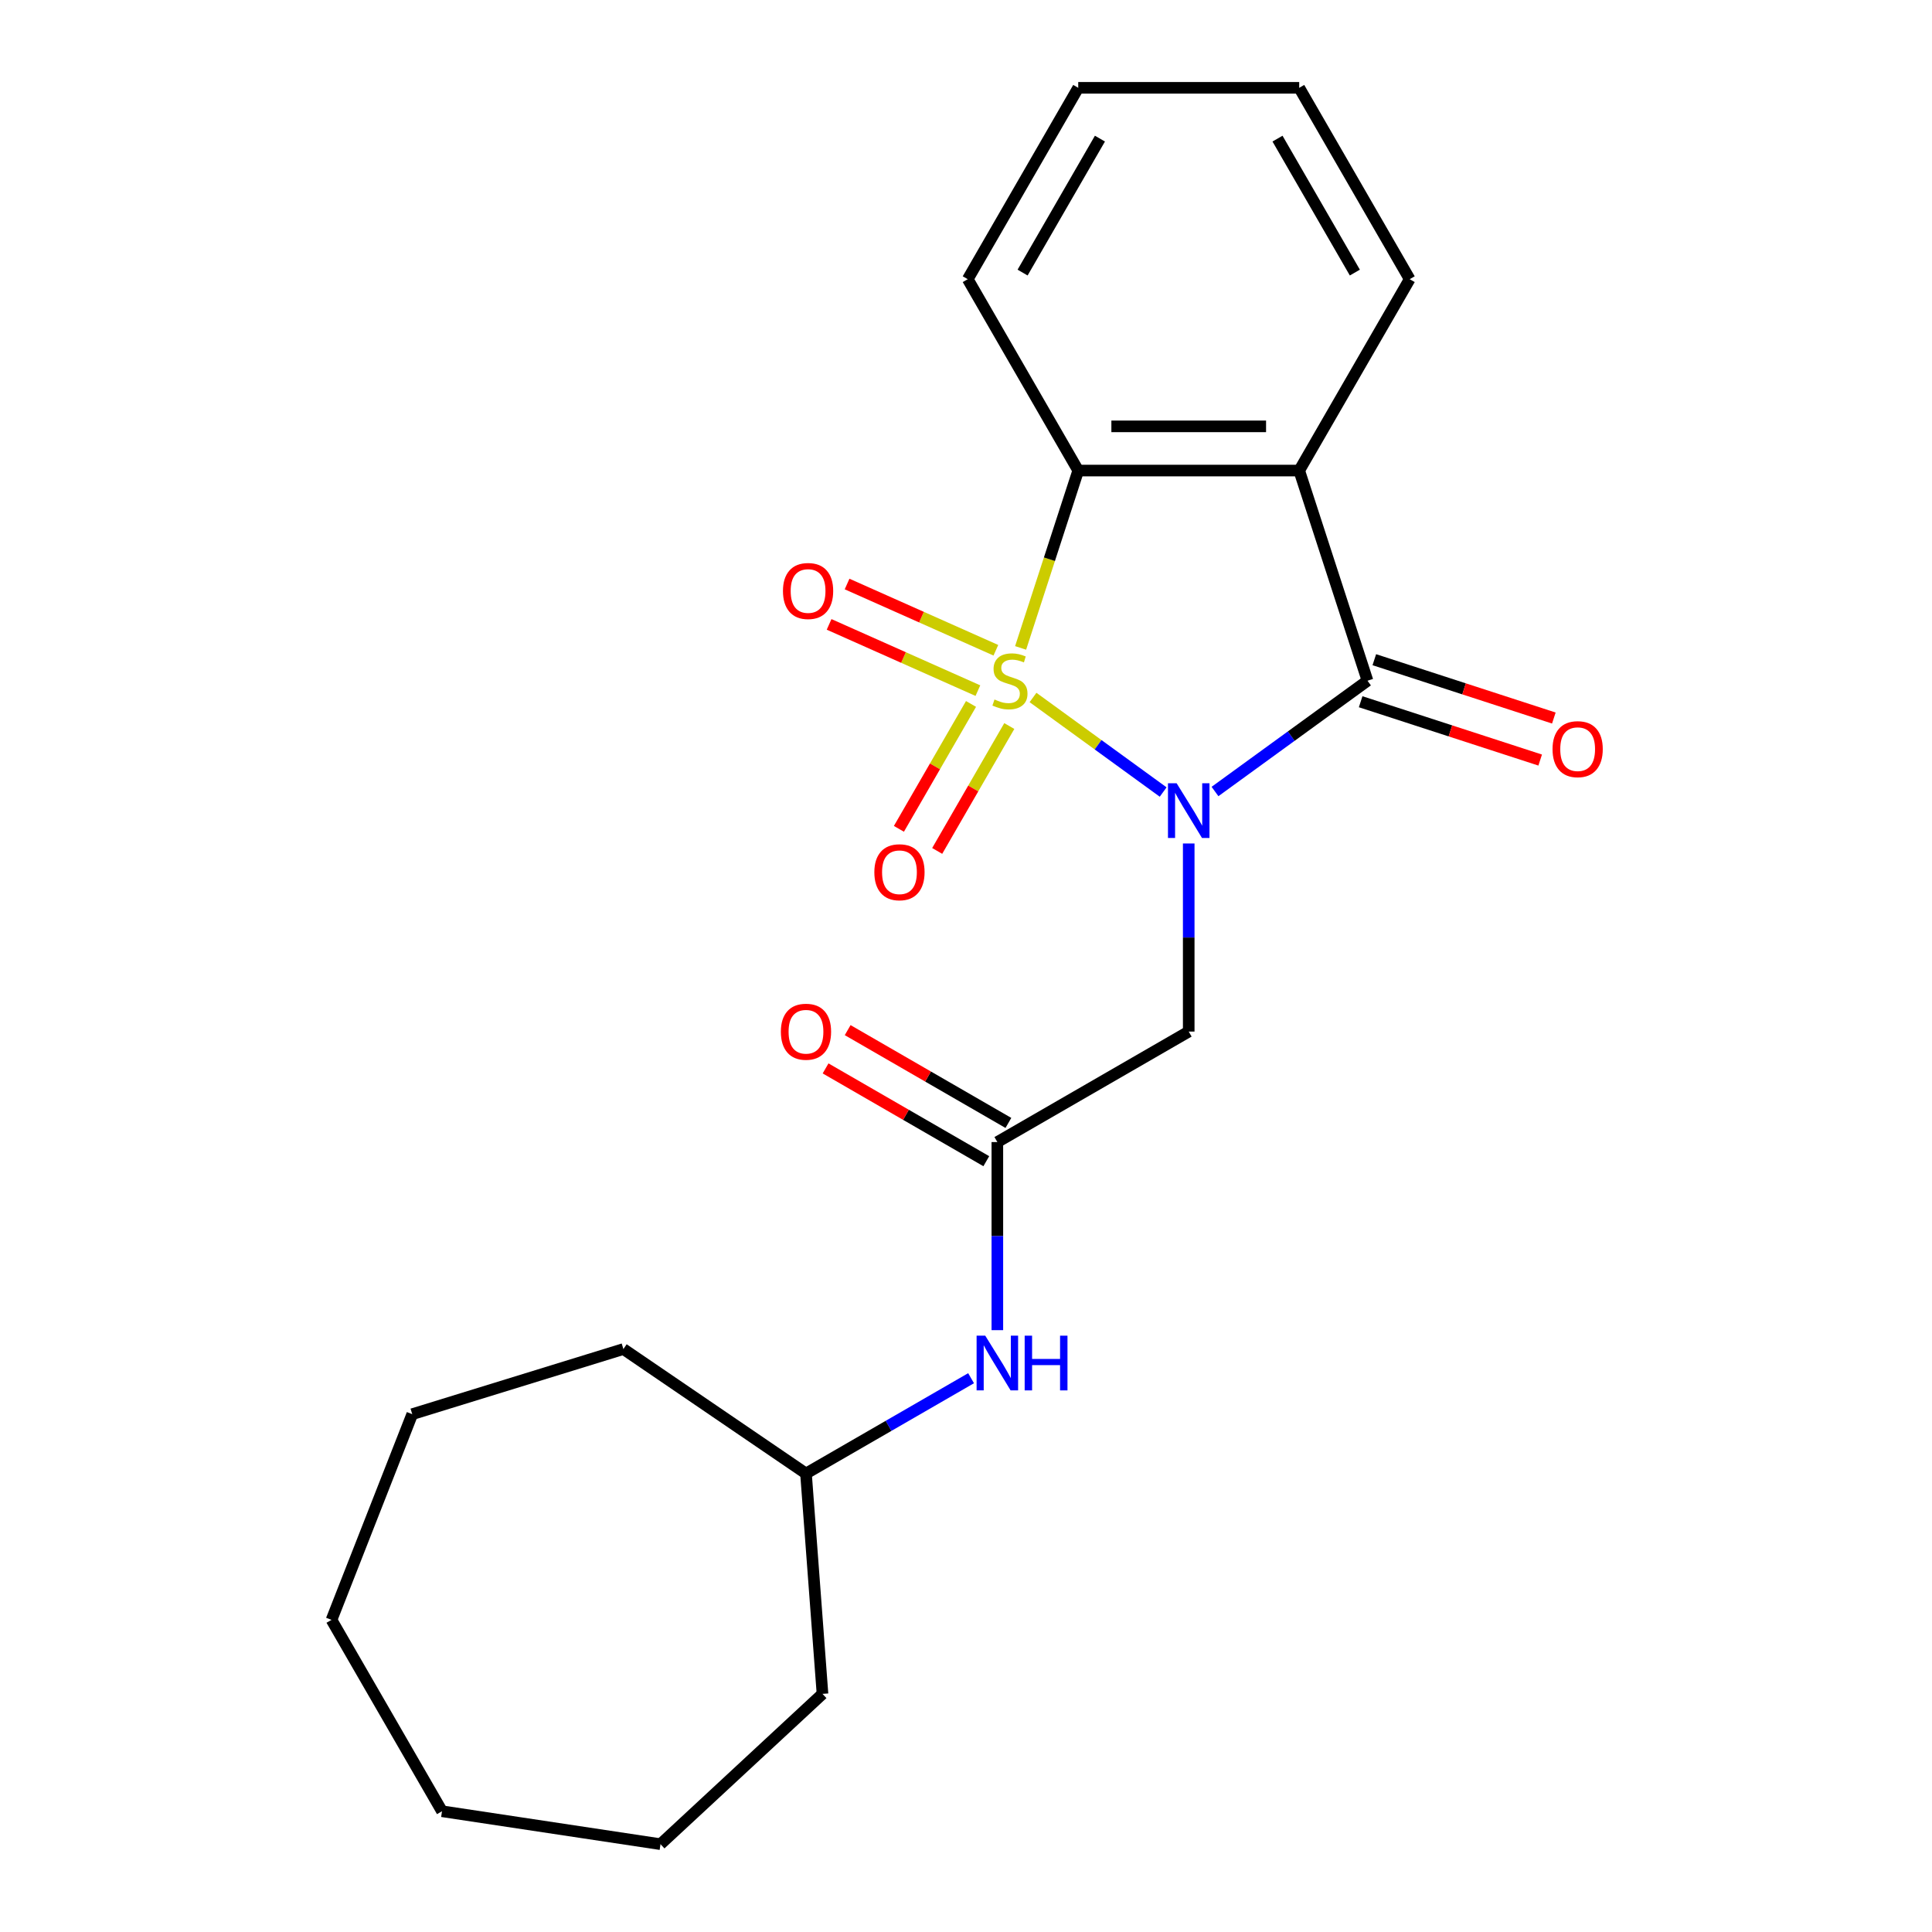 <?xml version='1.0' encoding='iso-8859-1'?>
<svg version='1.1' baseProfile='full'
              xmlns='http://www.w3.org/2000/svg'
                      xmlns:rdkit='http://www.rdkit.org/xml'
                      xmlns:xlink='http://www.w3.org/1999/xlink'
                  xml:space='preserve'
width='1000px' height='1000px' viewBox='0 0 1000 1000'>
<!-- END OF HEADER -->
<rect style='opacity:1.0;fill:#FFFFFF;stroke:none' width='1000' height='1000' x='0' y='0'> </rect>
<path class='bond-0' d='M 534.687,361.012 L 568.368,385.483' style='fill:none;fill-rule:evenodd;stroke:#CCCC00;stroke-width:6px;stroke-linecap:butt;stroke-linejoin:miter;stroke-opacity:1' />
<path class='bond-0' d='M 568.368,385.483 L 602.049,409.954' style='fill:none;fill-rule:evenodd;stroke:#0000FF;stroke-width:6px;stroke-linecap:butt;stroke-linejoin:miter;stroke-opacity:1' />
<path class='bond-3' d='M 528.265,335.358 L 543.178,289.459' style='fill:none;fill-rule:evenodd;stroke:#CCCC00;stroke-width:6px;stroke-linecap:butt;stroke-linejoin:miter;stroke-opacity:1' />
<path class='bond-3' d='M 543.178,289.459 L 558.092,243.56' style='fill:none;fill-rule:evenodd;stroke:#000000;stroke-width:6px;stroke-linecap:butt;stroke-linejoin:miter;stroke-opacity:1' />
<path class='bond-6' d='M 502.6,364.358 L 483.939,396.681' style='fill:none;fill-rule:evenodd;stroke:#CCCC00;stroke-width:6px;stroke-linecap:butt;stroke-linejoin:miter;stroke-opacity:1' />
<path class='bond-6' d='M 483.939,396.681 L 465.277,429.004' style='fill:none;fill-rule:evenodd;stroke:#FF0000;stroke-width:6px;stroke-linecap:butt;stroke-linejoin:miter;stroke-opacity:1' />
<path class='bond-6' d='M 522.411,375.796 L 503.749,408.119' style='fill:none;fill-rule:evenodd;stroke:#CCCC00;stroke-width:6px;stroke-linecap:butt;stroke-linejoin:miter;stroke-opacity:1' />
<path class='bond-6' d='M 503.749,408.119 L 485.088,440.441' style='fill:none;fill-rule:evenodd;stroke:#FF0000;stroke-width:6px;stroke-linecap:butt;stroke-linejoin:miter;stroke-opacity:1' />
<path class='bond-7' d='M 515.46,336.573 L 476.952,319.428' style='fill:none;fill-rule:evenodd;stroke:#CCCC00;stroke-width:6px;stroke-linecap:butt;stroke-linejoin:miter;stroke-opacity:1' />
<path class='bond-7' d='M 476.952,319.428 L 438.445,302.283' style='fill:none;fill-rule:evenodd;stroke:#FF0000;stroke-width:6px;stroke-linecap:butt;stroke-linejoin:miter;stroke-opacity:1' />
<path class='bond-7' d='M 506.156,357.471 L 467.648,340.326' style='fill:none;fill-rule:evenodd;stroke:#CCCC00;stroke-width:6px;stroke-linecap:butt;stroke-linejoin:miter;stroke-opacity:1' />
<path class='bond-7' d='M 467.648,340.326 L 429.141,323.181' style='fill:none;fill-rule:evenodd;stroke:#FF0000;stroke-width:6px;stroke-linecap:butt;stroke-linejoin:miter;stroke-opacity:1' />
<path class='bond-1' d='M 628.879,409.685 L 668.345,381.012' style='fill:none;fill-rule:evenodd;stroke:#0000FF;stroke-width:6px;stroke-linecap:butt;stroke-linejoin:miter;stroke-opacity:1' />
<path class='bond-1' d='M 668.345,381.012 L 707.812,352.338' style='fill:none;fill-rule:evenodd;stroke:#000000;stroke-width:6px;stroke-linecap:butt;stroke-linejoin:miter;stroke-opacity:1' />
<path class='bond-4' d='M 615.28,436.585 L 615.28,485.264' style='fill:none;fill-rule:evenodd;stroke:#0000FF;stroke-width:6px;stroke-linecap:butt;stroke-linejoin:miter;stroke-opacity:1' />
<path class='bond-4' d='M 615.28,485.264 L 615.28,533.942' style='fill:none;fill-rule:evenodd;stroke:#000000;stroke-width:6px;stroke-linecap:butt;stroke-linejoin:miter;stroke-opacity:1' />
<path class='bond-8' d='M 704.277,363.215 L 750.737,378.311' style='fill:none;fill-rule:evenodd;stroke:#000000;stroke-width:6px;stroke-linecap:butt;stroke-linejoin:miter;stroke-opacity:1' />
<path class='bond-8' d='M 750.737,378.311 L 797.196,393.406' style='fill:none;fill-rule:evenodd;stroke:#FF0000;stroke-width:6px;stroke-linecap:butt;stroke-linejoin:miter;stroke-opacity:1' />
<path class='bond-8' d='M 711.346,341.46 L 757.805,356.555' style='fill:none;fill-rule:evenodd;stroke:#000000;stroke-width:6px;stroke-linecap:butt;stroke-linejoin:miter;stroke-opacity:1' />
<path class='bond-8' d='M 757.805,356.555 L 804.265,371.651' style='fill:none;fill-rule:evenodd;stroke:#FF0000;stroke-width:6px;stroke-linecap:butt;stroke-linejoin:miter;stroke-opacity:1' />
<path class='bond-22' d='M 707.812,352.338 L 672.468,243.56' style='fill:none;fill-rule:evenodd;stroke:#000000;stroke-width:6px;stroke-linecap:butt;stroke-linejoin:miter;stroke-opacity:1' />
<path class='bond-2' d='M 672.468,243.56 L 558.092,243.56' style='fill:none;fill-rule:evenodd;stroke:#000000;stroke-width:6px;stroke-linecap:butt;stroke-linejoin:miter;stroke-opacity:1' />
<path class='bond-2' d='M 655.311,220.684 L 575.248,220.684' style='fill:none;fill-rule:evenodd;stroke:#000000;stroke-width:6px;stroke-linecap:butt;stroke-linejoin:miter;stroke-opacity:1' />
<path class='bond-11' d='M 672.468,243.56 L 729.656,144.507' style='fill:none;fill-rule:evenodd;stroke:#000000;stroke-width:6px;stroke-linecap:butt;stroke-linejoin:miter;stroke-opacity:1' />
<path class='bond-12' d='M 558.092,243.56 L 500.904,144.507' style='fill:none;fill-rule:evenodd;stroke:#000000;stroke-width:6px;stroke-linecap:butt;stroke-linejoin:miter;stroke-opacity:1' />
<path class='bond-5' d='M 615.28,533.942 L 516.227,591.13' style='fill:none;fill-rule:evenodd;stroke:#000000;stroke-width:6px;stroke-linecap:butt;stroke-linejoin:miter;stroke-opacity:1' />
<path class='bond-9' d='M 516.227,591.13 L 516.227,639.808' style='fill:none;fill-rule:evenodd;stroke:#000000;stroke-width:6px;stroke-linecap:butt;stroke-linejoin:miter;stroke-opacity:1' />
<path class='bond-9' d='M 516.227,639.808 L 516.227,688.487' style='fill:none;fill-rule:evenodd;stroke:#0000FF;stroke-width:6px;stroke-linecap:butt;stroke-linejoin:miter;stroke-opacity:1' />
<path class='bond-10' d='M 521.946,581.225 L 480.349,557.209' style='fill:none;fill-rule:evenodd;stroke:#000000;stroke-width:6px;stroke-linecap:butt;stroke-linejoin:miter;stroke-opacity:1' />
<path class='bond-10' d='M 480.349,557.209 L 438.753,533.193' style='fill:none;fill-rule:evenodd;stroke:#FF0000;stroke-width:6px;stroke-linecap:butt;stroke-linejoin:miter;stroke-opacity:1' />
<path class='bond-10' d='M 510.508,601.035 L 468.912,577.019' style='fill:none;fill-rule:evenodd;stroke:#000000;stroke-width:6px;stroke-linecap:butt;stroke-linejoin:miter;stroke-opacity:1' />
<path class='bond-10' d='M 468.912,577.019 L 427.315,553.004' style='fill:none;fill-rule:evenodd;stroke:#FF0000;stroke-width:6px;stroke-linecap:butt;stroke-linejoin:miter;stroke-opacity:1' />
<path class='bond-13' d='M 502.628,713.358 L 459.901,738.026' style='fill:none;fill-rule:evenodd;stroke:#0000FF;stroke-width:6px;stroke-linecap:butt;stroke-linejoin:miter;stroke-opacity:1' />
<path class='bond-13' d='M 459.901,738.026 L 417.175,762.694' style='fill:none;fill-rule:evenodd;stroke:#000000;stroke-width:6px;stroke-linecap:butt;stroke-linejoin:miter;stroke-opacity:1' />
<path class='bond-23' d='M 729.656,144.507 L 672.468,45.455' style='fill:none;fill-rule:evenodd;stroke:#000000;stroke-width:6px;stroke-linecap:butt;stroke-linejoin:miter;stroke-opacity:1' />
<path class='bond-23' d='M 701.267,141.087 L 661.235,71.75' style='fill:none;fill-rule:evenodd;stroke:#000000;stroke-width:6px;stroke-linecap:butt;stroke-linejoin:miter;stroke-opacity:1' />
<path class='bond-17' d='M 500.904,144.507 L 558.092,45.455' style='fill:none;fill-rule:evenodd;stroke:#000000;stroke-width:6px;stroke-linecap:butt;stroke-linejoin:miter;stroke-opacity:1' />
<path class='bond-17' d='M 529.292,141.087 L 569.324,71.75' style='fill:none;fill-rule:evenodd;stroke:#000000;stroke-width:6px;stroke-linecap:butt;stroke-linejoin:miter;stroke-opacity:1' />
<path class='bond-14' d='M 417.175,762.694 L 425.722,876.75' style='fill:none;fill-rule:evenodd;stroke:#000000;stroke-width:6px;stroke-linecap:butt;stroke-linejoin:miter;stroke-opacity:1' />
<path class='bond-15' d='M 417.175,762.694 L 322.673,698.264' style='fill:none;fill-rule:evenodd;stroke:#000000;stroke-width:6px;stroke-linecap:butt;stroke-linejoin:miter;stroke-opacity:1' />
<path class='bond-18' d='M 425.722,876.75 L 341.879,954.545' style='fill:none;fill-rule:evenodd;stroke:#000000;stroke-width:6px;stroke-linecap:butt;stroke-linejoin:miter;stroke-opacity:1' />
<path class='bond-19' d='M 322.673,698.264 L 213.378,731.977' style='fill:none;fill-rule:evenodd;stroke:#000000;stroke-width:6px;stroke-linecap:butt;stroke-linejoin:miter;stroke-opacity:1' />
<path class='bond-16' d='M 672.468,45.455 L 558.092,45.455' style='fill:none;fill-rule:evenodd;stroke:#000000;stroke-width:6px;stroke-linecap:butt;stroke-linejoin:miter;stroke-opacity:1' />
<path class='bond-21' d='M 341.879,954.545 L 228.78,937.499' style='fill:none;fill-rule:evenodd;stroke:#000000;stroke-width:6px;stroke-linecap:butt;stroke-linejoin:miter;stroke-opacity:1' />
<path class='bond-20' d='M 213.378,731.977 L 171.592,838.446' style='fill:none;fill-rule:evenodd;stroke:#000000;stroke-width:6px;stroke-linecap:butt;stroke-linejoin:miter;stroke-opacity:1' />
<path class='bond-24' d='M 171.592,838.446 L 228.78,937.499' style='fill:none;fill-rule:evenodd;stroke:#000000;stroke-width:6px;stroke-linecap:butt;stroke-linejoin:miter;stroke-opacity:1' />
<path  class='atom-0' d='M 514.748 362.058
Q 515.068 362.178, 516.388 362.738
Q 517.708 363.298, 519.148 363.658
Q 520.628 363.978, 522.068 363.978
Q 524.748 363.978, 526.308 362.698
Q 527.868 361.378, 527.868 359.098
Q 527.868 357.538, 527.068 356.578
Q 526.308 355.618, 525.108 355.098
Q 523.908 354.578, 521.908 353.978
Q 519.388 353.218, 517.868 352.498
Q 516.388 351.778, 515.308 350.258
Q 514.268 348.738, 514.268 346.178
Q 514.268 342.618, 516.668 340.418
Q 519.108 338.218, 523.908 338.218
Q 527.188 338.218, 530.908 339.778
L 529.988 342.858
Q 526.588 341.458, 524.028 341.458
Q 521.268 341.458, 519.748 342.618
Q 518.228 343.738, 518.268 345.698
Q 518.268 347.218, 519.028 348.138
Q 519.828 349.058, 520.948 349.578
Q 522.108 350.098, 524.028 350.698
Q 526.588 351.498, 528.108 352.298
Q 529.628 353.098, 530.708 354.738
Q 531.828 356.338, 531.828 359.098
Q 531.828 363.018, 529.188 365.138
Q 526.588 367.218, 522.228 367.218
Q 519.708 367.218, 517.788 366.658
Q 515.908 366.138, 513.668 365.218
L 514.748 362.058
' fill='#CCCC00'/>
<path  class='atom-1' d='M 609.02 405.406
L 618.3 420.406
Q 619.22 421.886, 620.7 424.566
Q 622.18 427.246, 622.26 427.406
L 622.26 405.406
L 626.02 405.406
L 626.02 433.726
L 622.14 433.726
L 612.18 417.326
Q 611.02 415.406, 609.78 413.206
Q 608.58 411.006, 608.22 410.326
L 608.22 433.726
L 604.54 433.726
L 604.54 405.406
L 609.02 405.406
' fill='#0000FF'/>
<path  class='atom-7' d='M 452.56 451.47
Q 452.56 444.67, 455.92 440.87
Q 459.28 437.07, 465.56 437.07
Q 471.84 437.07, 475.2 440.87
Q 478.56 444.67, 478.56 451.47
Q 478.56 458.35, 475.16 462.27
Q 471.76 466.15, 465.56 466.15
Q 459.32 466.15, 455.92 462.27
Q 452.56 458.39, 452.56 451.47
M 465.56 462.95
Q 469.88 462.95, 472.2 460.07
Q 474.56 457.15, 474.56 451.47
Q 474.56 445.91, 472.2 443.11
Q 469.88 440.27, 465.56 440.27
Q 461.24 440.27, 458.88 443.07
Q 456.56 445.87, 456.56 451.47
Q 456.56 457.19, 458.88 460.07
Q 461.24 462.95, 465.56 462.95
' fill='#FF0000'/>
<path  class='atom-8' d='M 405.26 305.897
Q 405.26 299.097, 408.62 295.297
Q 411.98 291.497, 418.26 291.497
Q 424.54 291.497, 427.9 295.297
Q 431.26 299.097, 431.26 305.897
Q 431.26 312.777, 427.86 316.697
Q 424.46 320.577, 418.26 320.577
Q 412.02 320.577, 408.62 316.697
Q 405.26 312.817, 405.26 305.897
M 418.26 317.377
Q 422.58 317.377, 424.9 314.497
Q 427.26 311.577, 427.26 305.897
Q 427.26 300.337, 424.9 297.537
Q 422.58 294.697, 418.26 294.697
Q 413.94 294.697, 411.58 297.497
Q 409.26 300.297, 409.26 305.897
Q 409.26 311.617, 411.58 314.497
Q 413.94 317.377, 418.26 317.377
' fill='#FF0000'/>
<path  class='atom-9' d='M 803.59 387.762
Q 803.59 380.962, 806.95 377.162
Q 810.31 373.362, 816.59 373.362
Q 822.87 373.362, 826.23 377.162
Q 829.59 380.962, 829.59 387.762
Q 829.59 394.642, 826.19 398.562
Q 822.79 402.442, 816.59 402.442
Q 810.35 402.442, 806.95 398.562
Q 803.59 394.682, 803.59 387.762
M 816.59 399.242
Q 820.91 399.242, 823.23 396.362
Q 825.59 393.442, 825.59 387.762
Q 825.59 382.202, 823.23 379.402
Q 820.91 376.562, 816.59 376.562
Q 812.27 376.562, 809.91 379.362
Q 807.59 382.162, 807.59 387.762
Q 807.59 393.482, 809.91 396.362
Q 812.27 399.242, 816.59 399.242
' fill='#FF0000'/>
<path  class='atom-10' d='M 509.967 691.346
L 519.247 706.346
Q 520.167 707.826, 521.647 710.506
Q 523.127 713.186, 523.207 713.346
L 523.207 691.346
L 526.967 691.346
L 526.967 719.666
L 523.087 719.666
L 513.127 703.266
Q 511.967 701.346, 510.727 699.146
Q 509.527 696.946, 509.167 696.266
L 509.167 719.666
L 505.487 719.666
L 505.487 691.346
L 509.967 691.346
' fill='#0000FF'/>
<path  class='atom-10' d='M 530.367 691.346
L 534.207 691.346
L 534.207 703.386
L 548.687 703.386
L 548.687 691.346
L 552.527 691.346
L 552.527 719.666
L 548.687 719.666
L 548.687 706.586
L 534.207 706.586
L 534.207 719.666
L 530.367 719.666
L 530.367 691.346
' fill='#0000FF'/>
<path  class='atom-11' d='M 404.175 534.022
Q 404.175 527.222, 407.535 523.422
Q 410.895 519.622, 417.175 519.622
Q 423.455 519.622, 426.815 523.422
Q 430.175 527.222, 430.175 534.022
Q 430.175 540.902, 426.775 544.822
Q 423.375 548.702, 417.175 548.702
Q 410.935 548.702, 407.535 544.822
Q 404.175 540.942, 404.175 534.022
M 417.175 545.502
Q 421.495 545.502, 423.815 542.622
Q 426.175 539.702, 426.175 534.022
Q 426.175 528.462, 423.815 525.662
Q 421.495 522.822, 417.175 522.822
Q 412.855 522.822, 410.495 525.622
Q 408.175 528.422, 408.175 534.022
Q 408.175 539.742, 410.495 542.622
Q 412.855 545.502, 417.175 545.502
' fill='#FF0000'/>
</svg>
